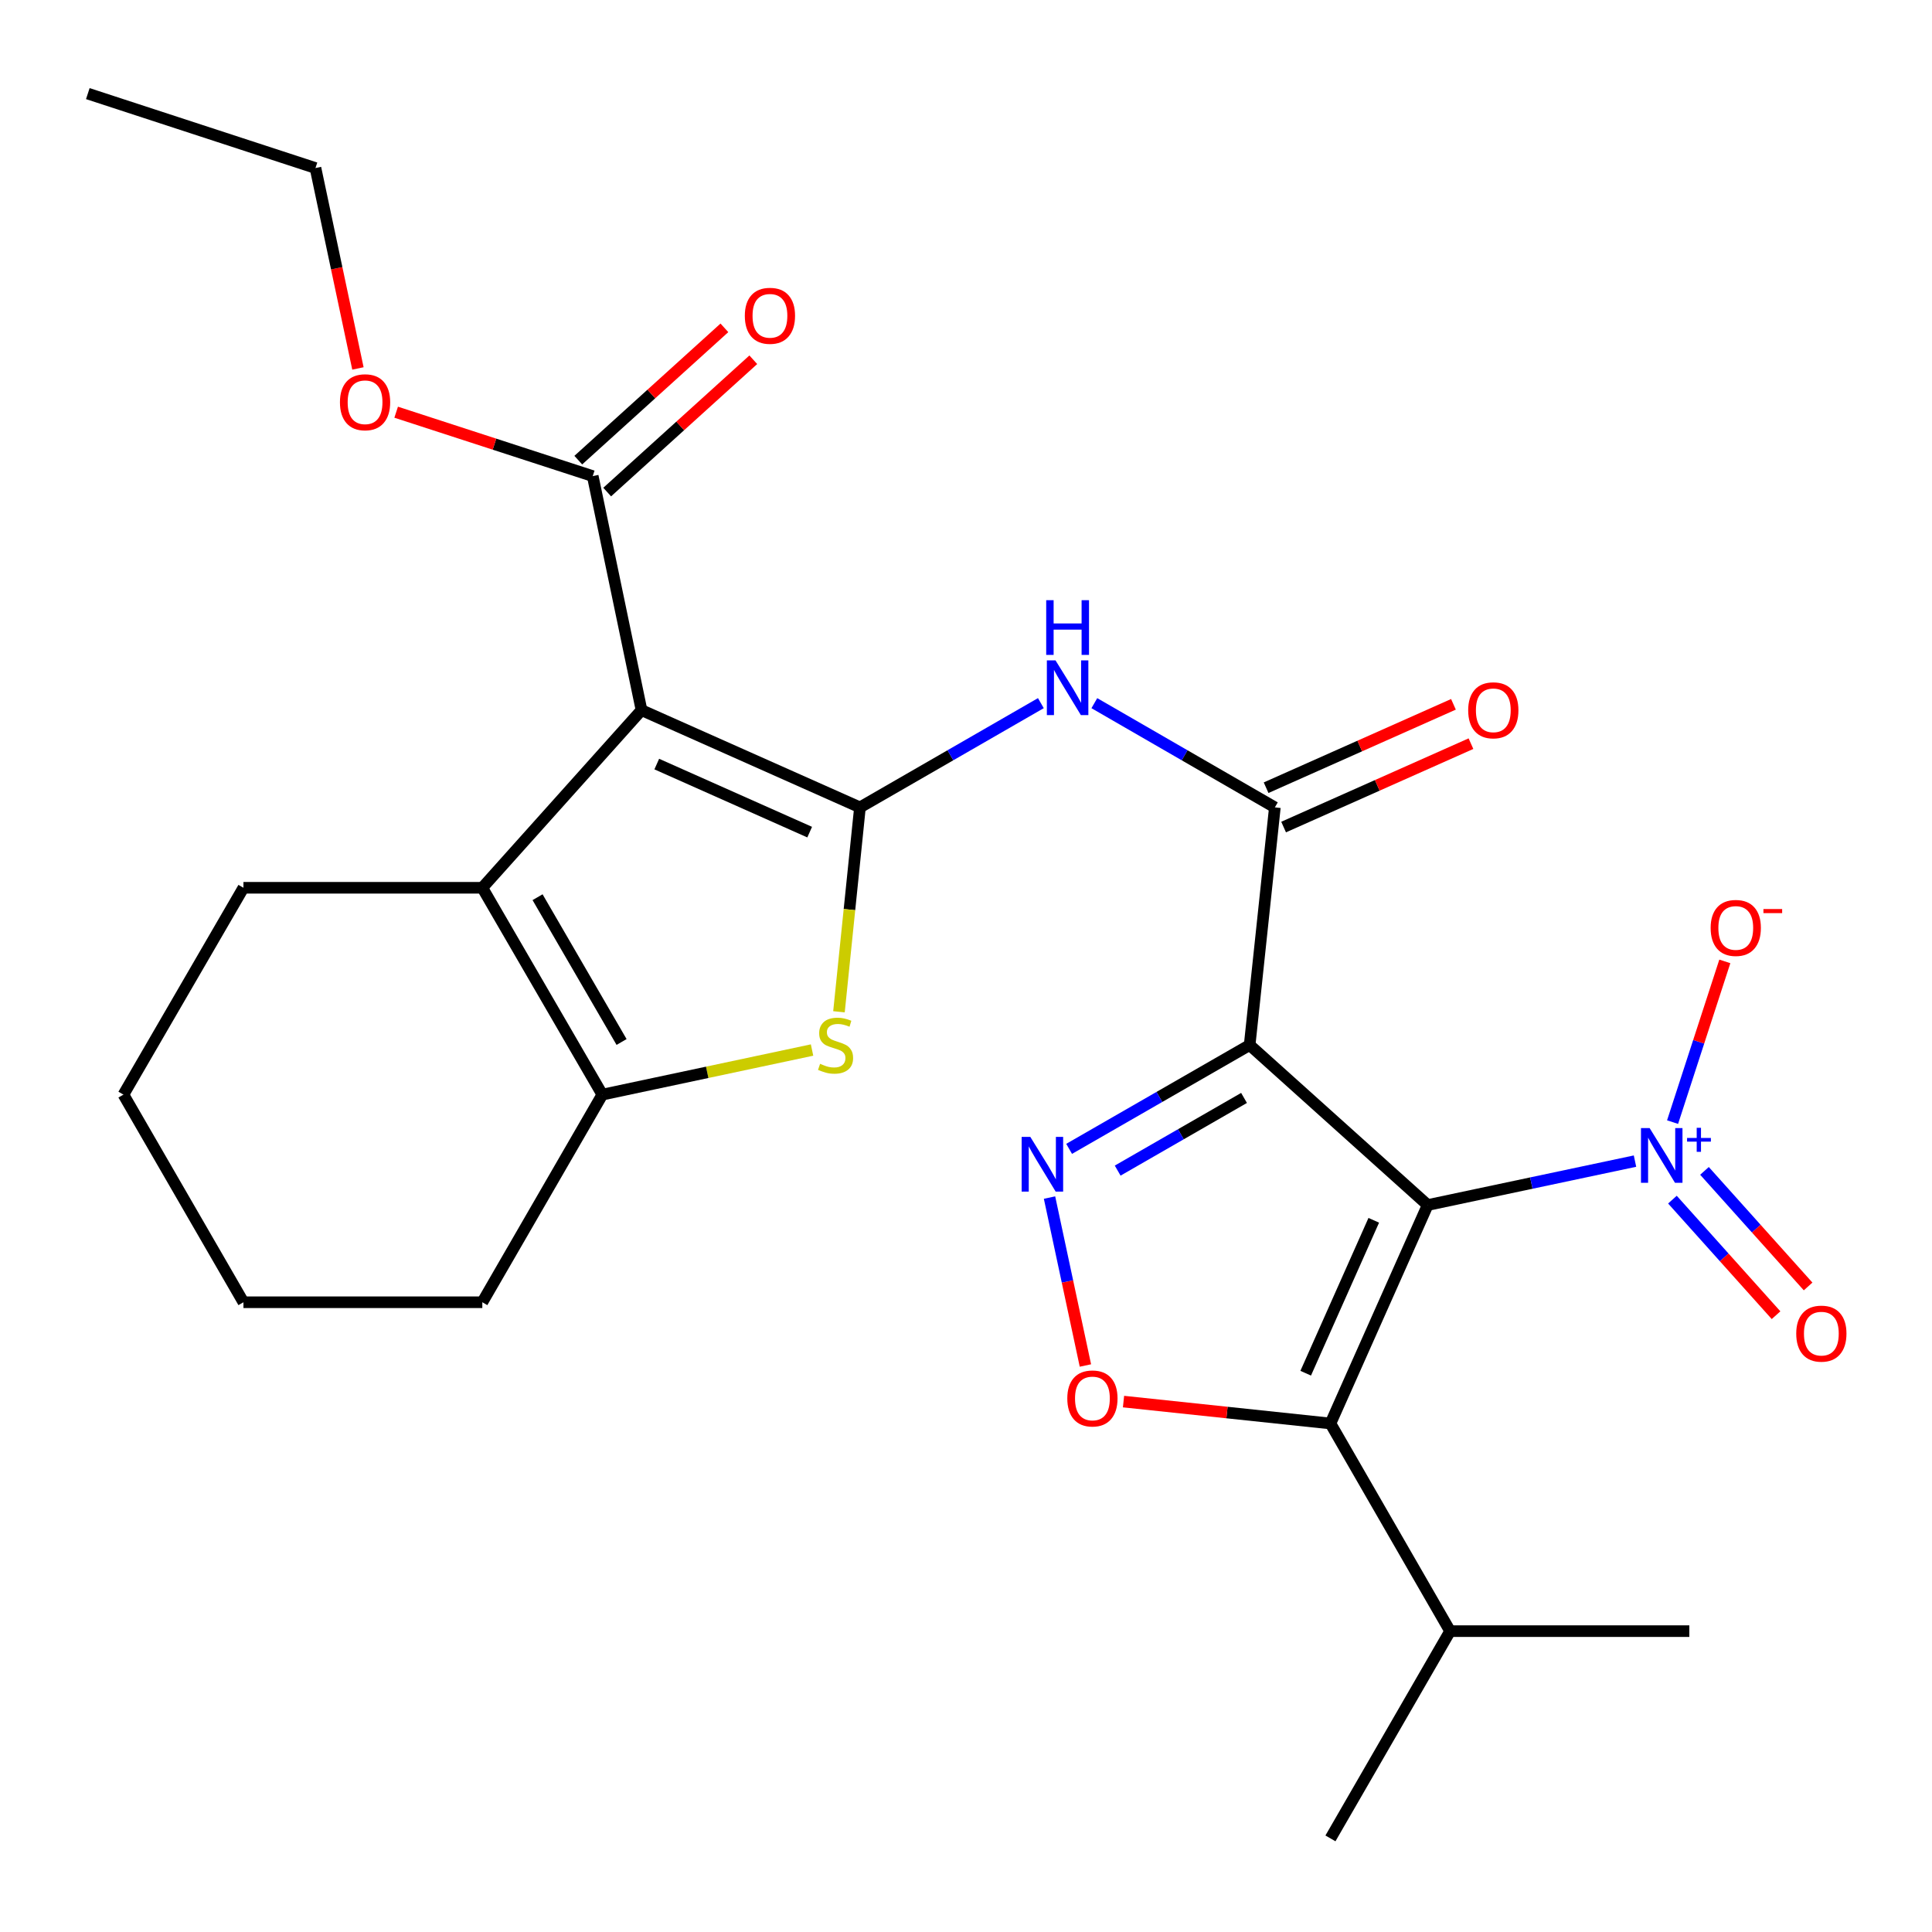 <?xml version='1.0' encoding='iso-8859-1'?>
<svg version='1.1' baseProfile='full'
              xmlns='http://www.w3.org/2000/svg'
                      xmlns:rdkit='http://www.rdkit.org/xml'
                      xmlns:xlink='http://www.w3.org/1999/xlink'
                  xml:space='preserve'
width='1000px' height='1000px' viewBox='0 0 1000 1000'>
<!-- END OF HEADER -->
<rect style='opacity:1.0;fill:#FFFFFF;stroke:none' width='1000' height='1000' x='0' y='0'> </rect>
<path class='bond-1' d='M 738.969,623.726 L 646.815,540.908' style='fill:none;fill-rule:evenodd;stroke:#000000;stroke-width:6px;stroke-linecap:butt;stroke-linejoin:miter;stroke-opacity:1' />
<path class='bond-3' d='M 738.969,623.726 L 688.639,736.793' style='fill:none;fill-rule:evenodd;stroke:#000000;stroke-width:6px;stroke-linecap:butt;stroke-linejoin:miter;stroke-opacity:1' />
<path class='bond-3' d='M 711.059,631.623 L 675.828,710.77' style='fill:none;fill-rule:evenodd;stroke:#000000;stroke-width:6px;stroke-linecap:butt;stroke-linejoin:miter;stroke-opacity:1' />
<path class='bond-5' d='M 738.969,623.726 L 792.621,612.359' style='fill:none;fill-rule:evenodd;stroke:#000000;stroke-width:6px;stroke-linecap:butt;stroke-linejoin:miter;stroke-opacity:1' />
<path class='bond-5' d='M 792.621,612.359 L 846.272,600.991' style='fill:none;fill-rule:evenodd;stroke:#0000FF;stroke-width:6px;stroke-linecap:butt;stroke-linejoin:miter;stroke-opacity:1' />
<path class='bond-0' d='M 445.111,417.9 L 491.931,390.922' style='fill:none;fill-rule:evenodd;stroke:#000000;stroke-width:6px;stroke-linecap:butt;stroke-linejoin:miter;stroke-opacity:1' />
<path class='bond-0' d='M 491.931,390.922 L 538.752,363.944' style='fill:none;fill-rule:evenodd;stroke:#0000FF;stroke-width:6px;stroke-linecap:butt;stroke-linejoin:miter;stroke-opacity:1' />
<path class='bond-2' d='M 445.111,417.9 L 332.045,367.569' style='fill:none;fill-rule:evenodd;stroke:#000000;stroke-width:6px;stroke-linecap:butt;stroke-linejoin:miter;stroke-opacity:1' />
<path class='bond-2' d='M 419.088,430.71 L 339.942,395.479' style='fill:none;fill-rule:evenodd;stroke:#000000;stroke-width:6px;stroke-linecap:butt;stroke-linejoin:miter;stroke-opacity:1' />
<path class='bond-6' d='M 445.111,417.9 L 439.68,470.798' style='fill:none;fill-rule:evenodd;stroke:#000000;stroke-width:6px;stroke-linecap:butt;stroke-linejoin:miter;stroke-opacity:1' />
<path class='bond-6' d='M 439.68,470.798 L 434.249,523.696' style='fill:none;fill-rule:evenodd;stroke:#CCCC00;stroke-width:6px;stroke-linecap:butt;stroke-linejoin:miter;stroke-opacity:1' />
<path class='bond-4' d='M 646.815,540.908 L 600.096,567.778' style='fill:none;fill-rule:evenodd;stroke:#000000;stroke-width:6px;stroke-linecap:butt;stroke-linejoin:miter;stroke-opacity:1' />
<path class='bond-4' d='M 600.096,567.778 L 553.377,594.648' style='fill:none;fill-rule:evenodd;stroke:#0000FF;stroke-width:6px;stroke-linecap:butt;stroke-linejoin:miter;stroke-opacity:1' />
<path class='bond-4' d='M 643.91,568.288 L 611.207,587.097' style='fill:none;fill-rule:evenodd;stroke:#000000;stroke-width:6px;stroke-linecap:butt;stroke-linejoin:miter;stroke-opacity:1' />
<path class='bond-4' d='M 611.207,587.097 L 578.504,605.906' style='fill:none;fill-rule:evenodd;stroke:#0000FF;stroke-width:6px;stroke-linecap:butt;stroke-linejoin:miter;stroke-opacity:1' />
<path class='bond-7' d='M 646.815,540.908 L 659.865,417.9' style='fill:none;fill-rule:evenodd;stroke:#000000;stroke-width:6px;stroke-linecap:butt;stroke-linejoin:miter;stroke-opacity:1' />
<path class='bond-8' d='M 332.045,367.569 L 249.647,459.513' style='fill:none;fill-rule:evenodd;stroke:#000000;stroke-width:6px;stroke-linecap:butt;stroke-linejoin:miter;stroke-opacity:1' />
<path class='bond-12' d='M 332.045,367.569 L 306.799,246.431' style='fill:none;fill-rule:evenodd;stroke:#000000;stroke-width:6px;stroke-linecap:butt;stroke-linejoin:miter;stroke-opacity:1' />
<path class='bond-9' d='M 688.639,736.793 L 635.084,731.126' style='fill:none;fill-rule:evenodd;stroke:#000000;stroke-width:6px;stroke-linecap:butt;stroke-linejoin:miter;stroke-opacity:1' />
<path class='bond-9' d='M 635.084,731.126 L 581.53,725.458' style='fill:none;fill-rule:evenodd;stroke:#FF0000;stroke-width:6px;stroke-linecap:butt;stroke-linejoin:miter;stroke-opacity:1' />
<path class='bond-17' d='M 688.639,736.793 L 750.57,844.275' style='fill:none;fill-rule:evenodd;stroke:#000000;stroke-width:6px;stroke-linecap:butt;stroke-linejoin:miter;stroke-opacity:1' />
<path class='bond-27' d='M 543.231,619.861 L 552.518,663.32' style='fill:none;fill-rule:evenodd;stroke:#0000FF;stroke-width:6px;stroke-linecap:butt;stroke-linejoin:miter;stroke-opacity:1' />
<path class='bond-27' d='M 552.518,663.32 L 561.805,706.779' style='fill:none;fill-rule:evenodd;stroke:#FF0000;stroke-width:6px;stroke-linecap:butt;stroke-linejoin:miter;stroke-opacity:1' />
<path class='bond-13' d='M 865.72,580.802 L 879.244,539.21' style='fill:none;fill-rule:evenodd;stroke:#0000FF;stroke-width:6px;stroke-linecap:butt;stroke-linejoin:miter;stroke-opacity:1' />
<path class='bond-13' d='M 879.244,539.21 L 892.769,497.619' style='fill:none;fill-rule:evenodd;stroke:#FF0000;stroke-width:6px;stroke-linecap:butt;stroke-linejoin:miter;stroke-opacity:1' />
<path class='bond-14' d='M 865.645,620.927 L 892.464,650.836' style='fill:none;fill-rule:evenodd;stroke:#0000FF;stroke-width:6px;stroke-linecap:butt;stroke-linejoin:miter;stroke-opacity:1' />
<path class='bond-14' d='M 892.464,650.836 L 919.282,680.745' style='fill:none;fill-rule:evenodd;stroke:#FF0000;stroke-width:6px;stroke-linecap:butt;stroke-linejoin:miter;stroke-opacity:1' />
<path class='bond-14' d='M 882.238,606.049 L 909.056,635.958' style='fill:none;fill-rule:evenodd;stroke:#0000FF;stroke-width:6px;stroke-linecap:butt;stroke-linejoin:miter;stroke-opacity:1' />
<path class='bond-14' d='M 909.056,635.958 L 935.875,665.867' style='fill:none;fill-rule:evenodd;stroke:#FF0000;stroke-width:6px;stroke-linecap:butt;stroke-linejoin:miter;stroke-opacity:1' />
<path class='bond-11' d='M 420.317,543.494 L 366.04,555.034' style='fill:none;fill-rule:evenodd;stroke:#CCCC00;stroke-width:6px;stroke-linecap:butt;stroke-linejoin:miter;stroke-opacity:1' />
<path class='bond-11' d='M 366.04,555.034 L 311.764,566.574' style='fill:none;fill-rule:evenodd;stroke:#000000;stroke-width:6px;stroke-linecap:butt;stroke-linejoin:miter;stroke-opacity:1' />
<path class='bond-10' d='M 659.865,417.9 L 613.147,390.928' style='fill:none;fill-rule:evenodd;stroke:#000000;stroke-width:6px;stroke-linecap:butt;stroke-linejoin:miter;stroke-opacity:1' />
<path class='bond-10' d='M 613.147,390.928 L 566.43,363.957' style='fill:none;fill-rule:evenodd;stroke:#0000FF;stroke-width:6px;stroke-linecap:butt;stroke-linejoin:miter;stroke-opacity:1' />
<path class='bond-15' d='M 664.396,428.08 L 712.882,406.497' style='fill:none;fill-rule:evenodd;stroke:#000000;stroke-width:6px;stroke-linecap:butt;stroke-linejoin:miter;stroke-opacity:1' />
<path class='bond-15' d='M 712.882,406.497 L 761.368,384.914' style='fill:none;fill-rule:evenodd;stroke:#FF0000;stroke-width:6px;stroke-linecap:butt;stroke-linejoin:miter;stroke-opacity:1' />
<path class='bond-15' d='M 655.333,407.719 L 703.819,386.136' style='fill:none;fill-rule:evenodd;stroke:#000000;stroke-width:6px;stroke-linecap:butt;stroke-linejoin:miter;stroke-opacity:1' />
<path class='bond-15' d='M 703.819,386.136 L 752.305,364.553' style='fill:none;fill-rule:evenodd;stroke:#FF0000;stroke-width:6px;stroke-linecap:butt;stroke-linejoin:miter;stroke-opacity:1' />
<path class='bond-19' d='M 249.647,459.513 L 126.007,459.513' style='fill:none;fill-rule:evenodd;stroke:#000000;stroke-width:6px;stroke-linecap:butt;stroke-linejoin:miter;stroke-opacity:1' />
<path class='bond-28' d='M 249.647,459.513 L 311.764,566.574' style='fill:none;fill-rule:evenodd;stroke:#000000;stroke-width:6px;stroke-linecap:butt;stroke-linejoin:miter;stroke-opacity:1' />
<path class='bond-28' d='M 278.241,464.388 L 321.723,539.331' style='fill:none;fill-rule:evenodd;stroke:#000000;stroke-width:6px;stroke-linecap:butt;stroke-linejoin:miter;stroke-opacity:1' />
<path class='bond-20' d='M 311.764,566.574 L 249.647,674.044' style='fill:none;fill-rule:evenodd;stroke:#000000;stroke-width:6px;stroke-linecap:butt;stroke-linejoin:miter;stroke-opacity:1' />
<path class='bond-16' d='M 314.279,254.691 L 352.092,220.45' style='fill:none;fill-rule:evenodd;stroke:#000000;stroke-width:6px;stroke-linecap:butt;stroke-linejoin:miter;stroke-opacity:1' />
<path class='bond-16' d='M 352.092,220.45 L 389.906,186.21' style='fill:none;fill-rule:evenodd;stroke:#FF0000;stroke-width:6px;stroke-linecap:butt;stroke-linejoin:miter;stroke-opacity:1' />
<path class='bond-16' d='M 299.32,238.171 L 337.133,203.93' style='fill:none;fill-rule:evenodd;stroke:#000000;stroke-width:6px;stroke-linecap:butt;stroke-linejoin:miter;stroke-opacity:1' />
<path class='bond-16' d='M 337.133,203.93 L 374.947,169.69' style='fill:none;fill-rule:evenodd;stroke:#FF0000;stroke-width:6px;stroke-linecap:butt;stroke-linejoin:miter;stroke-opacity:1' />
<path class='bond-18' d='M 306.799,246.431 L 255.926,229.893' style='fill:none;fill-rule:evenodd;stroke:#000000;stroke-width:6px;stroke-linecap:butt;stroke-linejoin:miter;stroke-opacity:1' />
<path class='bond-18' d='M 255.926,229.893 L 205.052,213.356' style='fill:none;fill-rule:evenodd;stroke:#FF0000;stroke-width:6px;stroke-linecap:butt;stroke-linejoin:miter;stroke-opacity:1' />
<path class='bond-21' d='M 750.57,844.275 L 874.396,844.275' style='fill:none;fill-rule:evenodd;stroke:#000000;stroke-width:6px;stroke-linecap:butt;stroke-linejoin:miter;stroke-opacity:1' />
<path class='bond-22' d='M 750.57,844.275 L 688.639,951.546' style='fill:none;fill-rule:evenodd;stroke:#000000;stroke-width:6px;stroke-linecap:butt;stroke-linejoin:miter;stroke-opacity:1' />
<path class='bond-23' d='M 185.264,190.707 L 174.276,138.839' style='fill:none;fill-rule:evenodd;stroke:#FF0000;stroke-width:6px;stroke-linecap:butt;stroke-linejoin:miter;stroke-opacity:1' />
<path class='bond-23' d='M 174.276,138.839 L 163.287,86.972' style='fill:none;fill-rule:evenodd;stroke:#000000;stroke-width:6px;stroke-linecap:butt;stroke-linejoin:miter;stroke-opacity:1' />
<path class='bond-24' d='M 126.007,459.513 L 63.89,566.574' style='fill:none;fill-rule:evenodd;stroke:#000000;stroke-width:6px;stroke-linecap:butt;stroke-linejoin:miter;stroke-opacity:1' />
<path class='bond-25' d='M 249.647,674.044 L 126.007,674.044' style='fill:none;fill-rule:evenodd;stroke:#000000;stroke-width:6px;stroke-linecap:butt;stroke-linejoin:miter;stroke-opacity:1' />
<path class='bond-26' d='M 163.287,86.972 L 45.455,48.453' style='fill:none;fill-rule:evenodd;stroke:#000000;stroke-width:6px;stroke-linecap:butt;stroke-linejoin:miter;stroke-opacity:1' />
<path class='bond-29' d='M 63.89,566.574 L 126.007,674.044' style='fill:none;fill-rule:evenodd;stroke:#000000;stroke-width:6px;stroke-linecap:butt;stroke-linejoin:miter;stroke-opacity:1' />
<path  class='atom-5' d='M 533.283 588.444
L 542.563 603.444
Q 543.483 604.924, 544.963 607.604
Q 546.443 610.284, 546.523 610.444
L 546.523 588.444
L 550.283 588.444
L 550.283 616.764
L 546.403 616.764
L 536.443 600.364
Q 535.283 598.444, 534.043 596.244
Q 532.843 594.044, 532.483 593.364
L 532.483 616.764
L 528.803 616.764
L 528.803 588.444
L 533.283 588.444
' fill='#0000FF'/>
<path  class='atom-6' d='M 853.848 583.9
L 863.128 598.9
Q 864.048 600.38, 865.528 603.06
Q 867.008 605.74, 867.088 605.9
L 867.088 583.9
L 870.848 583.9
L 870.848 612.22
L 866.968 612.22
L 857.008 595.82
Q 855.848 593.9, 854.608 591.7
Q 853.408 589.5, 853.048 588.82
L 853.048 612.22
L 849.368 612.22
L 849.368 583.9
L 853.848 583.9
' fill='#0000FF'/>
<path  class='atom-6' d='M 873.224 589.005
L 878.213 589.005
L 878.213 583.751
L 880.431 583.751
L 880.431 589.005
L 885.553 589.005
L 885.553 590.906
L 880.431 590.906
L 880.431 596.186
L 878.213 596.186
L 878.213 590.906
L 873.224 590.906
L 873.224 589.005
' fill='#0000FF'/>
<path  class='atom-7' d='M 424.482 550.628
Q 424.802 550.748, 426.122 551.308
Q 427.442 551.868, 428.882 552.228
Q 430.362 552.548, 431.802 552.548
Q 434.482 552.548, 436.042 551.268
Q 437.602 549.948, 437.602 547.668
Q 437.602 546.108, 436.802 545.148
Q 436.042 544.188, 434.842 543.668
Q 433.642 543.148, 431.642 542.548
Q 429.122 541.788, 427.602 541.068
Q 426.122 540.348, 425.042 538.828
Q 424.002 537.308, 424.002 534.748
Q 424.002 531.188, 426.402 528.988
Q 428.842 526.788, 433.642 526.788
Q 436.922 526.788, 440.642 528.348
L 439.722 531.428
Q 436.322 530.028, 433.762 530.028
Q 431.002 530.028, 429.482 531.188
Q 427.962 532.308, 428.002 534.268
Q 428.002 535.788, 428.762 536.708
Q 429.562 537.628, 430.682 538.148
Q 431.842 538.668, 433.762 539.268
Q 436.322 540.068, 437.842 540.868
Q 439.362 541.668, 440.442 543.308
Q 441.562 544.908, 441.562 547.668
Q 441.562 551.588, 438.922 553.708
Q 436.322 555.788, 431.962 555.788
Q 429.442 555.788, 427.522 555.228
Q 425.642 554.708, 423.402 553.788
L 424.482 550.628
' fill='#CCCC00'/>
<path  class='atom-10' d='M 552.433 723.835
Q 552.433 717.035, 555.793 713.235
Q 559.153 709.435, 565.433 709.435
Q 571.713 709.435, 575.073 713.235
Q 578.433 717.035, 578.433 723.835
Q 578.433 730.715, 575.033 734.635
Q 571.633 738.515, 565.433 738.515
Q 559.193 738.515, 555.793 734.635
Q 552.433 730.755, 552.433 723.835
M 565.433 735.315
Q 569.753 735.315, 572.073 732.435
Q 574.433 729.515, 574.433 723.835
Q 574.433 718.275, 572.073 715.475
Q 569.753 712.635, 565.433 712.635
Q 561.113 712.635, 558.753 715.435
Q 556.433 718.235, 556.433 723.835
Q 556.433 729.555, 558.753 732.435
Q 561.113 735.315, 565.433 735.315
' fill='#FF0000'/>
<path  class='atom-11' d='M 546.333 341.808
L 555.613 356.808
Q 556.533 358.288, 558.013 360.968
Q 559.493 363.648, 559.573 363.808
L 559.573 341.808
L 563.333 341.808
L 563.333 370.128
L 559.453 370.128
L 549.493 353.728
Q 548.333 351.808, 547.093 349.608
Q 545.893 347.408, 545.533 346.728
L 545.533 370.128
L 541.853 370.128
L 541.853 341.808
L 546.333 341.808
' fill='#0000FF'/>
<path  class='atom-11' d='M 541.513 310.656
L 545.353 310.656
L 545.353 322.696
L 559.833 322.696
L 559.833 310.656
L 563.673 310.656
L 563.673 338.976
L 559.833 338.976
L 559.833 325.896
L 545.353 325.896
L 545.353 338.976
L 541.513 338.976
L 541.513 310.656
' fill='#0000FF'/>
<path  class='atom-14' d='M 885.428 480.295
Q 885.428 473.495, 888.788 469.695
Q 892.148 465.895, 898.428 465.895
Q 904.708 465.895, 908.068 469.695
Q 911.428 473.495, 911.428 480.295
Q 911.428 487.175, 908.028 491.095
Q 904.628 494.975, 898.428 494.975
Q 892.188 494.975, 888.788 491.095
Q 885.428 487.215, 885.428 480.295
M 898.428 491.775
Q 902.748 491.775, 905.068 488.895
Q 907.428 485.975, 907.428 480.295
Q 907.428 474.735, 905.068 471.935
Q 902.748 469.095, 898.428 469.095
Q 894.108 469.095, 891.748 471.895
Q 889.428 474.695, 889.428 480.295
Q 889.428 486.015, 891.748 488.895
Q 894.108 491.775, 898.428 491.775
' fill='#FF0000'/>
<path  class='atom-14' d='M 912.748 470.517
L 922.437 470.517
L 922.437 472.629
L 912.748 472.629
L 912.748 470.517
' fill='#FF0000'/>
<path  class='atom-15' d='M 929.728 690.282
Q 929.728 683.482, 933.088 679.682
Q 936.448 675.882, 942.728 675.882
Q 949.008 675.882, 952.368 679.682
Q 955.728 683.482, 955.728 690.282
Q 955.728 697.162, 952.328 701.082
Q 948.928 704.962, 942.728 704.962
Q 936.488 704.962, 933.088 701.082
Q 929.728 697.202, 929.728 690.282
M 942.728 701.762
Q 947.048 701.762, 949.368 698.882
Q 951.728 695.962, 951.728 690.282
Q 951.728 684.722, 949.368 681.922
Q 947.048 679.082, 942.728 679.082
Q 938.408 679.082, 936.048 681.882
Q 933.728 684.682, 933.728 690.282
Q 933.728 696.002, 936.048 698.882
Q 938.408 701.762, 942.728 701.762
' fill='#FF0000'/>
<path  class='atom-16' d='M 759.931 367.649
Q 759.931 360.849, 763.291 357.049
Q 766.651 353.249, 772.931 353.249
Q 779.211 353.249, 782.571 357.049
Q 785.931 360.849, 785.931 367.649
Q 785.931 374.529, 782.531 378.449
Q 779.131 382.329, 772.931 382.329
Q 766.691 382.329, 763.291 378.449
Q 759.931 374.569, 759.931 367.649
M 772.931 379.129
Q 777.251 379.129, 779.571 376.249
Q 781.931 373.329, 781.931 367.649
Q 781.931 362.089, 779.571 359.289
Q 777.251 356.449, 772.931 356.449
Q 768.611 356.449, 766.251 359.249
Q 763.931 362.049, 763.931 367.649
Q 763.931 373.369, 766.251 376.249
Q 768.611 379.129, 772.931 379.129
' fill='#FF0000'/>
<path  class='atom-17' d='M 385.52 163.457
Q 385.52 156.657, 388.88 152.857
Q 392.24 149.057, 398.52 149.057
Q 404.8 149.057, 408.16 152.857
Q 411.52 156.657, 411.52 163.457
Q 411.52 170.337, 408.12 174.257
Q 404.72 178.137, 398.52 178.137
Q 392.28 178.137, 388.88 174.257
Q 385.52 170.377, 385.52 163.457
M 398.52 174.937
Q 402.84 174.937, 405.16 172.057
Q 407.52 169.137, 407.52 163.457
Q 407.52 157.897, 405.16 155.097
Q 402.84 152.257, 398.52 152.257
Q 394.2 152.257, 391.84 155.057
Q 389.52 157.857, 389.52 163.457
Q 389.52 169.177, 391.84 172.057
Q 394.2 174.937, 398.52 174.937
' fill='#FF0000'/>
<path  class='atom-19' d='M 175.954 208.203
Q 175.954 201.403, 179.314 197.603
Q 182.674 193.803, 188.954 193.803
Q 195.234 193.803, 198.594 197.603
Q 201.954 201.403, 201.954 208.203
Q 201.954 215.083, 198.554 219.003
Q 195.154 222.883, 188.954 222.883
Q 182.714 222.883, 179.314 219.003
Q 175.954 215.123, 175.954 208.203
M 188.954 219.683
Q 193.274 219.683, 195.594 216.803
Q 197.954 213.883, 197.954 208.203
Q 197.954 202.643, 195.594 199.843
Q 193.274 197.003, 188.954 197.003
Q 184.634 197.003, 182.274 199.803
Q 179.954 202.603, 179.954 208.203
Q 179.954 213.923, 182.274 216.803
Q 184.634 219.683, 188.954 219.683
' fill='#FF0000'/>
</svg>
